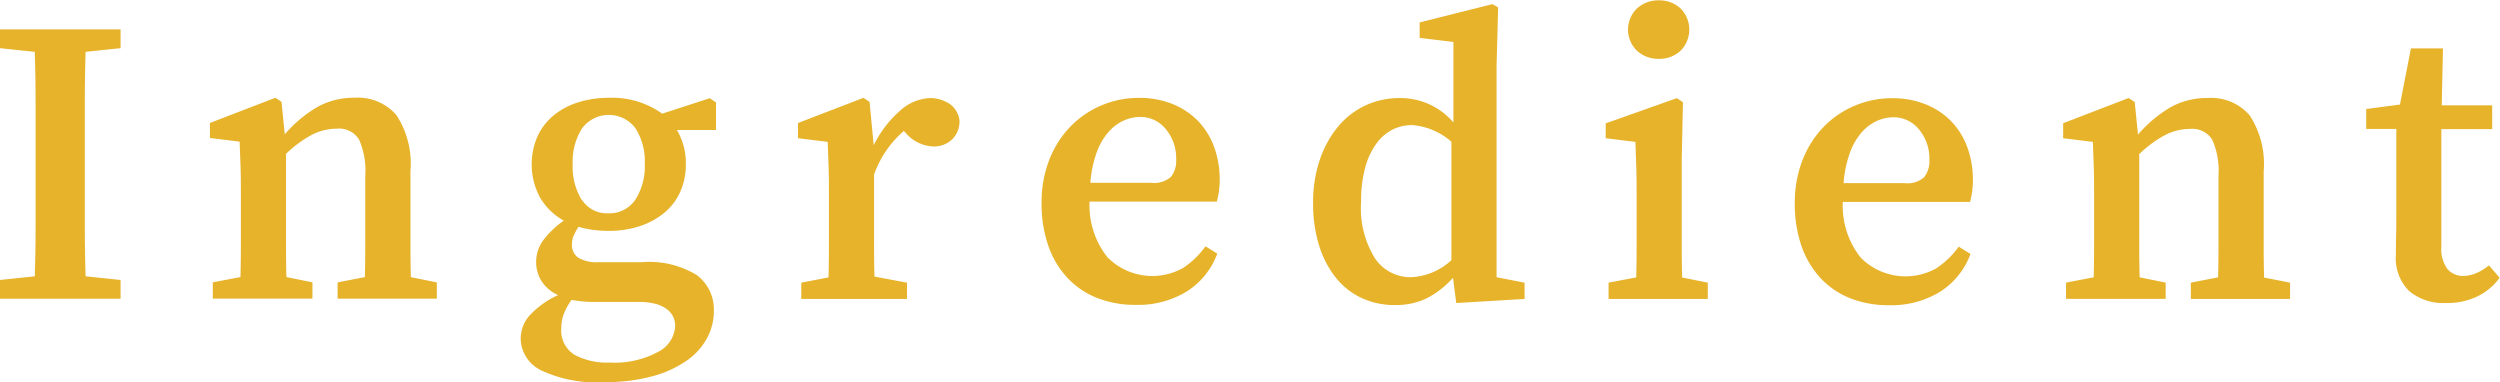<svg height="24.438" viewBox="0 0 159.844 24.438" width="159.84" xmlns="http://www.w3.org/2000/svg"><path d="m225.74 575.86v-1.2h-7.722v1.2l2.236.234q.051 1.665.052 3.315v7.748q0 1.651-.052 3.289l-2.236.234v1.2h7.722v-1.2l-2.236-.234q-.053-1.663-.052-3.315v-7.748q0-1.65.052-3.289zm18.56 14.64q-.027-.962-.026-2.08v-4.71a5.682 5.682 0 0 0 -.9-3.575 3.263 3.263 0 0 0 -2.691-1.105 4.761 4.761 0 0 0 -2.353.585 8.185 8.185 0 0 0 -2.093 1.755l-.208-2.08-.39-.26-4.186 1.612v.96l1.9.234q.025.78.052 1.443t.026 1.729v3.38q0 1.119-.026 2.106l-1.768.338v1.04h6.37v-1.04l-1.664-.338q-.027-.987-.026-2.106v-5.772a7.472 7.472 0 0 1 1.638-1.209 3.477 3.477 0 0 1 1.612-.4 1.5 1.5 0 0 1 1.417.689 4.905 4.905 0 0 1 .4 2.327v4.394q0 1.119-.026 2.08l-1.742.338v1.04h6.344v-1.04zm10.933-4.927a3.983 3.983 0 0 1 -.585-2.3 3.928 3.928 0 0 1 .6-2.288 2.129 2.129 0 0 1 3.406-.013 3.875 3.875 0 0 1 .6 2.275 3.918 3.918 0 0 1 -.611 2.314 2 2 0 0 1 -1.729.858 1.915 1.915 0 0 1 -1.67-.85zm3.627 6.513a4.031 4.031 0 0 1 1.118.13 2.058 2.058 0 0 1 .715.351 1.3 1.3 0 0 1 .39.494 1.405 1.405 0 0 1 .117.559 1.967 1.967 0 0 1 -1.079 1.651 5.859 5.859 0 0 1 -3.133.689 4.379 4.379 0 0 1 -2.223-.494 1.82 1.82 0 0 1 -.845-1.716 2.49 2.49 0 0 1 .169-.923 4.149 4.149 0 0 1 .481-.871q.312.053.663.091a6.965 6.965 0 0 0 .767.039zm4.94-12.766-.39-.26-3.042.988a5.451 5.451 0 0 0 -3.406-1.014 6.39 6.39 0 0 0 -2 .3 4.659 4.659 0 0 0 -1.56.845 3.778 3.778 0 0 0 -1.014 1.339 4.481 4.481 0 0 0 .182 3.913 4.05 4.05 0 0 0 1.508 1.456 5.787 5.787 0 0 0 -1.3 1.235 2.338 2.338 0 0 0 -.468 1.417 2.312 2.312 0 0 0 .325 1.183 2.392 2.392 0 0 0 1.079.923 5.716 5.716 0 0 0 -1.82 1.3 2.243 2.243 0 0 0 -.572 1.482 2.289 2.289 0 0 0 1.274 2.015 8.232 8.232 0 0 0 4.082.767 11.243 11.243 0 0 0 3.081-.377 7.085 7.085 0 0 0 2.184-1 4.168 4.168 0 0 0 1.3-1.443 3.625 3.625 0 0 0 .429-1.7 2.758 2.758 0 0 0 -1.079-2.314 5.842 5.842 0 0 0 -3.523-.832h-2.756a2.316 2.316 0 0 1 -1.313-.286.98.98 0 0 1 -.4-.858 1.38 1.38 0 0 1 .117-.572 4.311 4.311 0 0 1 .3-.546 6.108 6.108 0 0 0 .923.195 7.352 7.352 0 0 0 1 .065 6.244 6.244 0 0 0 1.989-.3 4.821 4.821 0 0 0 1.56-.845 3.723 3.723 0 0 0 1.027-1.339 4.228 4.228 0 0 0 .364-1.781 4.107 4.107 0 0 0 -.572-2.184h2.5v-1.768zm9.828-.026-.39-.26-4.186 1.612v.97l1.9.234q.025.78.052 1.443t.026 1.729v3.4q0 1.131-.026 2.093l-1.742.338v1.04h6.76v-1.04l-2.08-.39q-.027-.987-.026-2.093v-4.433a6.616 6.616 0 0 1 1.9-2.782l.13.13a2.43 2.43 0 0 0 1.742.858 1.677 1.677 0 0 0 1.222-.455 1.608 1.608 0 0 0 .468-1.209 1.512 1.512 0 0 0 -.728-1.118 2.329 2.329 0 0 0 -1.118-.312 3.031 3.031 0 0 0 -1.95.806 7.084 7.084 0 0 0 -1.69 2.21zm14.118 5.174a7.3 7.3 0 0 1 .416-1.976 4.061 4.061 0 0 1 .767-1.3 2.86 2.86 0 0 1 .975-.715 2.584 2.584 0 0 1 1.014-.221 2.081 2.081 0 0 1 1.651.78 2.906 2.906 0 0 1 .663 1.95 1.662 1.662 0 0 1 -.325 1.092 1.6 1.6 0 0 1 -1.261.39zm8.086 1.2a5.528 5.528 0 0 0 .13-.637 5.151 5.151 0 0 0 .052-.741 5.984 5.984 0 0 0 -.377-2.171 4.715 4.715 0 0 0 -1.053-1.651 4.772 4.772 0 0 0 -1.625-1.053 5.632 5.632 0 0 0 -2.093-.377 6.1 6.1 0 0 0 -2.444.494 6.033 6.033 0 0 0 -1.989 1.378 6.363 6.363 0 0 0 -1.326 2.119 7.422 7.422 0 0 0 -.481 2.717 8.171 8.171 0 0 0 .429 2.743 5.775 5.775 0 0 0 1.222 2.054 5.208 5.208 0 0 0 1.9 1.287 6.625 6.625 0 0 0 2.483.442 5.942 5.942 0 0 0 3.25-.858 4.826 4.826 0 0 0 1.95-2.418l-.754-.468a5.466 5.466 0 0 1 -1.443 1.391 4.031 4.031 0 0 1 -4.823-.689 5.3 5.3 0 0 1 -1.144-3.562h8.138zm15 3.744a4.056 4.056 0 0 1 -2.6 1.092 2.742 2.742 0 0 1 -2.275-1.183 6.042 6.042 0 0 1 -.9-3.653 8.032 8.032 0 0 1 .26-2.171 4.654 4.654 0 0 1 .715-1.534 2.89 2.89 0 0 1 1.04-.9 2.783 2.783 0 0 1 1.235-.286 4.273 4.273 0 0 1 2.522 1.066v7.58zm2.886 1.092v-13.56l.1-3.692-.364-.208-4.654 1.17v.988l2.158.26v5.148a4.443 4.443 0 0 0 -3.432-1.56 5.148 5.148 0 0 0 -2.184.468 5.012 5.012 0 0 0 -1.755 1.352 6.675 6.675 0 0 0 -1.17 2.119 8.408 8.408 0 0 0 -.429 2.769 8.919 8.919 0 0 0 .39 2.743 6.231 6.231 0 0 0 1.079 2.054 4.549 4.549 0 0 0 1.651 1.287 4.976 4.976 0 0 0 2.106.442 4.5 4.5 0 0 0 2.08-.455 5.8 5.8 0 0 0 1.638-1.287l.208 1.612 4.368-.26v-1.04zm11.765-14.482a1.914 1.914 0 0 0 0-2.7 1.969 1.969 0 0 0 -1.391-.52 2.013 2.013 0 0 0 -1.4.52 1.884 1.884 0 0 0 0 2.7 2.008 2.008 0 0 0 1.4.52 1.964 1.964 0 0 0 1.38-.51zm.1 14.5q-.027-.962-.026-2.093v-5.5l.078-3.614-.39-.26-4.55 1.612v.95l1.9.234q.026.78.052 1.5t.026 1.781v3.276q0 1.119-.026 2.106l-1.768.338v1.04h6.344v-1.04zm10.322-6.032a7.3 7.3 0 0 1 .416-1.976 4.061 4.061 0 0 1 .767-1.3 2.86 2.86 0 0 1 .975-.715 2.584 2.584 0 0 1 1.014-.221 2.081 2.081 0 0 1 1.651.78 2.906 2.906 0 0 1 .663 1.95 1.662 1.662 0 0 1 -.325 1.092 1.6 1.6 0 0 1 -1.261.39zm8.086 1.2a5.528 5.528 0 0 0 .13-.637 5.151 5.151 0 0 0 .052-.741 5.984 5.984 0 0 0 -.377-2.171 4.715 4.715 0 0 0 -1.053-1.651 4.772 4.772 0 0 0 -1.625-1.053 5.632 5.632 0 0 0 -2.093-.377 6.1 6.1 0 0 0 -2.444.494 6.033 6.033 0 0 0 -1.989 1.378 6.363 6.363 0 0 0 -1.326 2.119 7.422 7.422 0 0 0 -.481 2.717 8.171 8.171 0 0 0 .429 2.743 5.775 5.775 0 0 0 1.222 2.054 5.208 5.208 0 0 0 1.9 1.287 6.625 6.625 0 0 0 2.483.442 5.942 5.942 0 0 0 3.25-.858 4.826 4.826 0 0 0 1.95-2.418l-.754-.468a5.466 5.466 0 0 1 -1.443 1.391 4.031 4.031 0 0 1 -4.823-.689 5.3 5.3 0 0 1 -1.144-3.562h8.138zm18.8 4.836q-.027-.962-.026-2.08v-4.72a5.682 5.682 0 0 0 -.9-3.575 3.263 3.263 0 0 0 -2.691-1.105 4.761 4.761 0 0 0 -2.353.585 8.185 8.185 0 0 0 -2.093 1.755l-.208-2.08-.39-.26-4.186 1.612v.96l1.9.234q.026.78.052 1.443t.026 1.729v3.38q0 1.119-.026 2.106l-1.768.338v1.04h6.37v-1.04l-1.664-.338q-.027-.987-.026-2.106v-5.772a7.472 7.472 0 0 1 1.638-1.209 3.477 3.477 0 0 1 1.612-.4 1.5 1.5 0 0 1 1.417.689 4.905 4.905 0 0 1 .4 2.327v4.394q0 1.119-.026 2.08l-1.742.338v1.04h6.344v-1.04zm14.378-.78a3.283 3.283 0 0 1 -.9.533 2.217 2.217 0 0 1 -.741.143 1.288 1.288 0 0 1 -1.014-.442 2.135 2.135 0 0 1 -.39-1.43v-7.514h3.25v-1.52h-3.224l.078-3.64h-2.05l-.7 3.588-2.158.286v1.274h1.924v5.564q0 .754-.013 1.287t-.013 1.183a2.954 2.954 0 0 0 .858 2.34 3.42 3.42 0 0 0 2.34.754 4.4 4.4 0 0 0 2.08-.455 3.783 3.783 0 0 0 1.352-1.157z" fill="#e6b32a" fill-rule="evenodd" transform="translate(-218.03 -572.78)"/></svg>